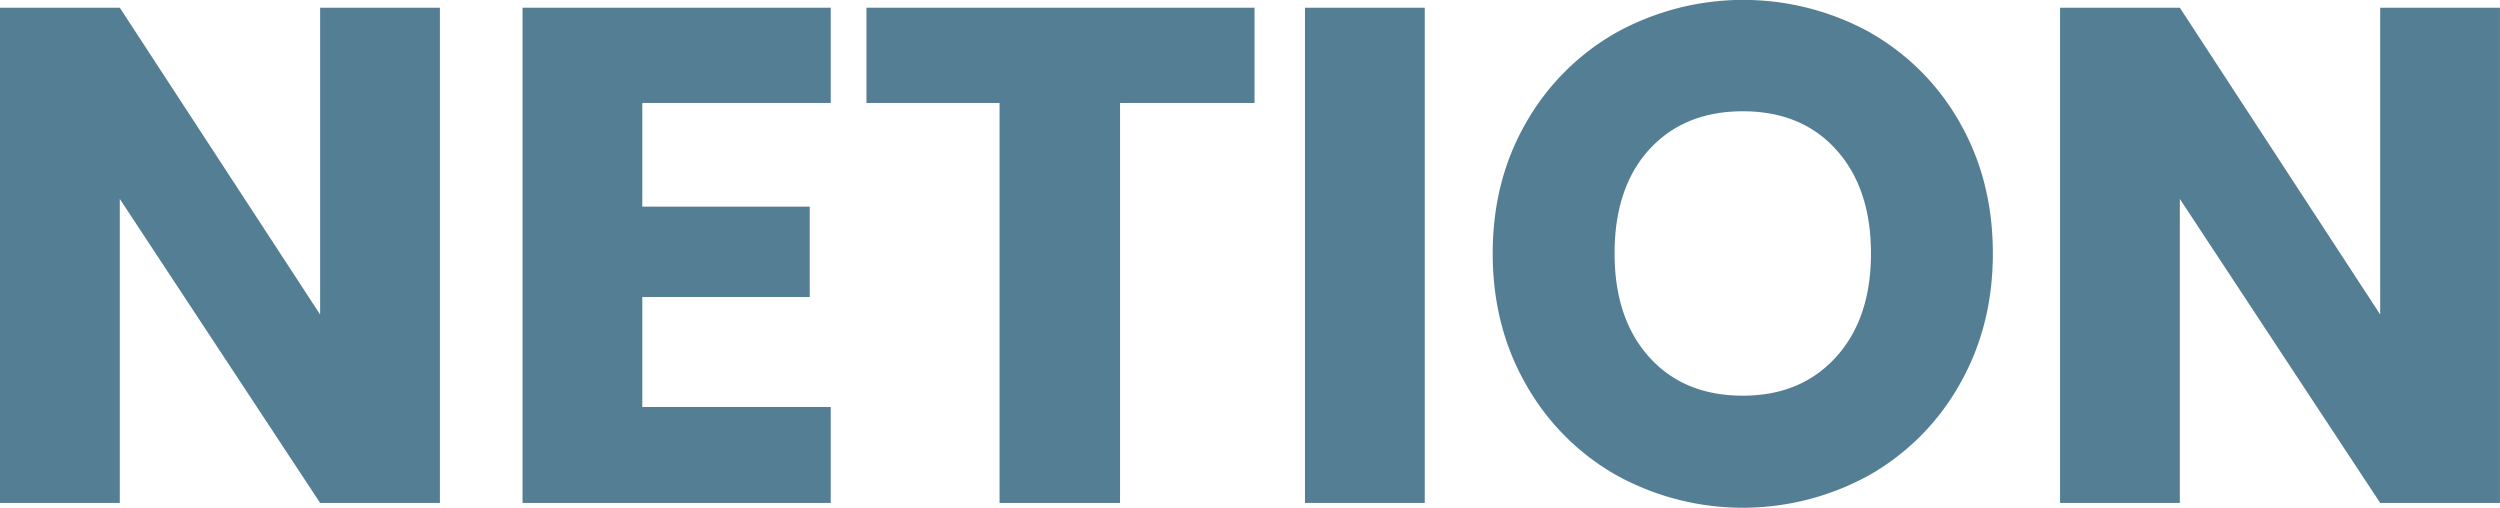 <svg id="Vrstva_1" data-name="Vrstva 1" xmlns="http://www.w3.org/2000/svg" viewBox="0 0 713.79 145"><defs><style>.cls-1{fill:#547e94;}</style></defs><title>logo-netion</title><path class="cls-1" d="M154.07,436.33h-34.2l-57.2-86.8v86.8H28.47V294.93h34.2l57.2,87.6v-87.6h34.2Z" transform="translate(-28.47 -292.73)"/><path class="cls-1" d="M211.86,322.13v29.6h47.8v25.8h-47.8v31.4h53.8v27.4h-88V294.93h88v27.2Z" transform="translate(-28.47 -292.73)"/><path class="cls-1" d="M386.66,294.93v27.2h-38.4v114.2h-34.4V322.13h-38v-27.2Z" transform="translate(-28.47 -292.73)"/><path class="cls-1" d="M435.26,294.93v141.4h-34.2V294.93Z" transform="translate(-28.47 -292.73)"/><path class="cls-1" d="M562.36,302a67.77,67.77,0,0,1,25.7,25.8q9.4,16.5,9.4,37.3t-9.5,37.4a68.28,68.28,0,0,1-25.8,25.9,74.71,74.71,0,0,1-72.2,0,68.24,68.24,0,0,1-25.8-25.9q-9.5-16.6-9.5-37.4t9.5-37.3A68.45,68.45,0,0,1,490,302a75.1,75.1,0,0,1,72.4,0Zm-63,33.4q-9.9,10.9-9.9,29.7,0,18.6,9.9,29.6t26.7,11q16.6,0,26.6-11t10-29.6q0-18.6-9.9-29.6t-26.7-11Q509.26,324.53,499.36,335.43Z" transform="translate(-28.47 -292.73)"/><path class="cls-1" d="M742.25,436.33h-34.2l-57.2-86.8v86.8h-34.2V294.93h34.2l57.2,87.6v-87.6h34.2Z" transform="translate(-28.47 -292.73)"/></svg>